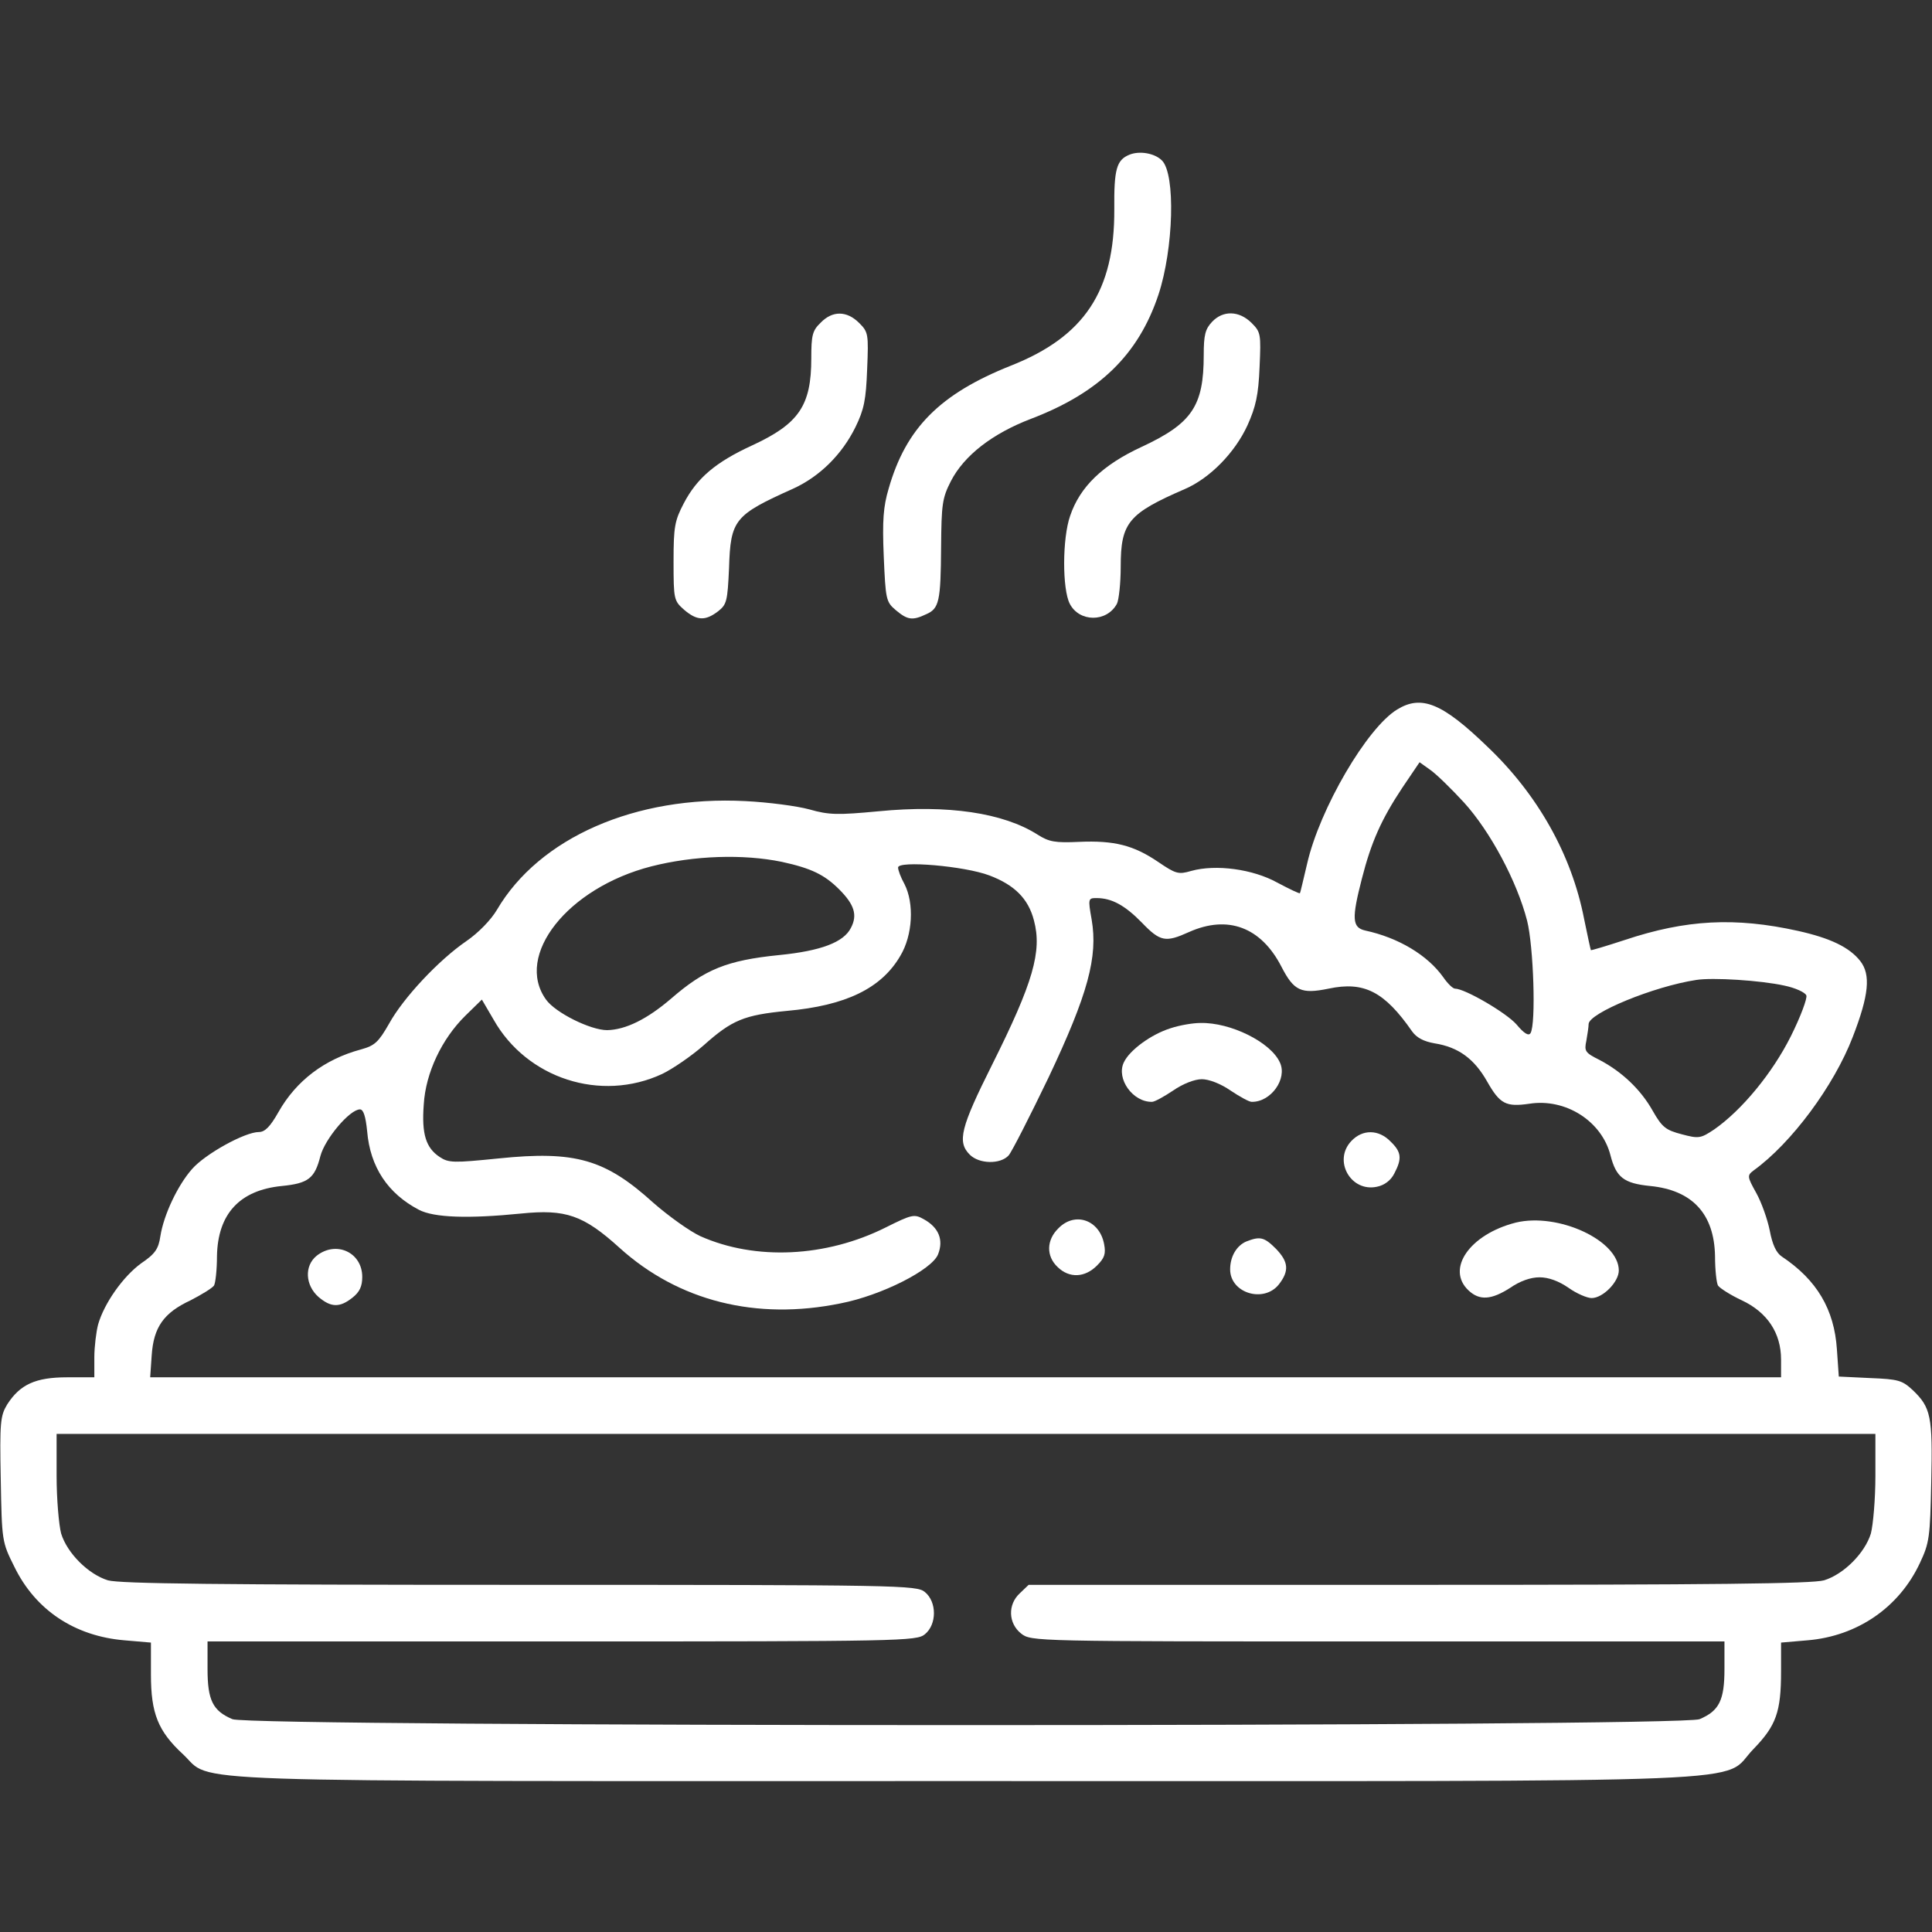 <?xml version="1.0" encoding="UTF-8" standalone="no"?> <svg xmlns="http://www.w3.org/2000/svg" version="1.0" width="512pt" height="512pt" viewBox="0 0 512 512" preserveAspectRatio="xMidYMid meet"><rect x="0" y="0" width="512" height="512" fill="#333333" stroke="none"/><g transform="translate(0,512) scale(0.1,-0.1)" fill="#ffffff" stroke="none"><path d="M2993 4710 c-34 -14 -41 -38 -40 -145 1 -216 -79 -337 -274 -414 -188 -75 -278 -165 -324 -326 -14 -47 -17 -84 -13 -179 5 -115 6 -121 32 -143 31 -26 44 -28 80 -11 35 15 39 34 40 178 1 114 3 130 26 175 35 68 110 126 212 165 181 69 285 170 338 329 40 121 46 320 9 356 -19 19 -59 26 -86 15z"></path><path d="M2175 4265 c-22 -21 -25 -33 -25 -95 0 -125 -33 -173 -156 -230 -98 -45 -147 -87 -182 -154 -24 -46 -27 -62 -27 -154 0 -101 1 -104 28 -128 34 -29 56 -30 90 -4 23 18 25 27 29 114 4 129 14 141 170 211 70 32 129 90 165 163 23 47 28 73 31 153 4 94 3 99 -21 123 -33 33 -71 33 -102 1z"></path><path d="M3212 4267 c-18 -19 -22 -35 -22 -88 0 -135 -31 -181 -164 -243 -104 -48 -164 -106 -190 -183 -21 -60 -21 -194 -1 -233 25 -49 98 -50 125 0 5 10 10 54 10 98 0 117 20 141 170 206 67 29 133 97 166 169 22 49 29 80 32 154 4 88 3 93 -21 117 -33 33 -76 34 -105 3z"></path><path d="M3703 3240 c-80 -48 -206 -264 -239 -409 -10 -42 -18 -77 -19 -78 -1 -2 -28 11 -60 28 -65 36 -163 49 -228 31 -34 -10 -41 -8 -88 24 -65 44 -116 57 -209 53 -64 -3 -80 0 -110 19 -91 58 -238 80 -422 62 -107 -10 -131 -10 -183 5 -33 9 -109 19 -170 22 -291 15 -546 -97 -658 -288 -16 -27 -49 -61 -81 -83 -73 -50 -167 -150 -205 -219 -28 -49 -38 -58 -74 -68 -97 -26 -172 -83 -219 -166 -22 -39 -36 -53 -52 -53 -37 0 -142 -58 -177 -98 -38 -43 -75 -121 -84 -178 -5 -34 -14 -47 -51 -72 -48 -35 -98 -106 -114 -162 -5 -19 -10 -59 -10 -87 l0 -53 -72 0 c-84 0 -125 -19 -159 -72 -18 -30 -20 -47 -17 -198 3 -164 3 -166 36 -232 56 -115 160 -184 292 -195 l70 -6 0 -85 c0 -103 19 -150 85 -211 83 -77 -79 -71 2075 -71 2189 0 1996 -8 2087 85 60 62 73 98 73 206 l0 76 70 6 c132 11 243 87 298 205 25 53 27 68 30 215 4 174 -1 197 -49 243 -28 26 -38 29 -113 32 l-83 4 -5 72 c-7 106 -53 184 -146 246 -15 10 -25 32 -32 69 -6 30 -22 75 -36 100 -24 43 -24 46 -7 59 100 72 213 224 263 354 43 111 48 165 20 201 -29 37 -80 61 -165 80 -167 37 -297 30 -459 -24 -49 -16 -89 -28 -90 -27 -1 2 -9 39 -18 83 -33 170 -123 330 -257 457 -119 115 -174 137 -238 98z m177 -247 c69 -76 140 -208 167 -313 17 -67 24 -274 9 -298 -5 -8 -17 -1 -37 23 -27 31 -137 95 -163 95 -6 0 -20 14 -31 30 -42 59 -119 105 -207 124 -35 8 -36 32 -9 137 25 98 52 158 107 241 l46 68 28 -20 c16 -11 56 -50 90 -87z m-1808 -157 c78 -17 113 -34 152 -73 40 -40 49 -68 31 -102 -19 -38 -79 -61 -190 -72 -139 -14 -197 -38 -286 -115 -64 -55 -121 -83 -170 -84 -44 0 -137 46 -162 81 -84 117 57 296 279 353 114 29 244 33 346 12z m550 -36 c66 -25 103 -61 118 -119 22 -82 -2 -165 -111 -383 -83 -166 -93 -204 -59 -238 25 -25 81 -26 103 -2 8 9 56 103 106 207 104 220 131 319 114 418 -10 56 -9 57 13 57 40 0 75 -19 120 -65 49 -51 63 -53 125 -25 103 46 191 13 245 -92 33 -64 52 -73 125 -58 94 20 148 -8 221 -113 12 -17 31 -27 60 -32 63 -10 105 -41 139 -101 34 -60 50 -68 112 -59 96 15 192 -46 215 -137 15 -58 35 -74 105 -81 112 -11 170 -74 172 -186 0 -36 4 -72 8 -78 5 -7 33 -25 63 -39 68 -32 104 -87 104 -157 l0 -47 -2161 0 -2161 0 4 58 c5 75 32 113 103 146 29 15 57 32 62 39 4 6 8 42 8 78 2 112 60 175 172 186 70 7 87 20 102 79 12 46 78 124 105 124 9 0 15 -18 19 -58 8 -95 55 -165 137 -208 40 -21 131 -24 271 -10 118 12 165 -4 261 -91 156 -141 362 -193 586 -147 108 21 242 89 258 130 15 38 2 71 -38 93 -25 14 -31 13 -101 -22 -158 -79 -345 -88 -491 -23 -28 13 -84 53 -124 88 -128 116 -207 139 -411 118 -119 -12 -132 -12 -156 4 -36 24 -48 60 -42 139 5 84 48 174 110 235 l44 43 31 -53 c88 -156 284 -220 447 -144 27 13 77 47 110 76 75 67 107 80 220 91 157 14 251 60 301 146 33 55 37 139 11 190 -10 18 -17 37 -17 44 0 19 176 4 242 -21z m2107 -292 c29 -6 55 -18 58 -26 3 -7 -15 -56 -41 -108 -49 -98 -130 -196 -203 -247 -36 -24 -41 -25 -86 -13 -42 11 -52 18 -77 62 -32 57 -82 104 -141 135 -38 19 -41 23 -35 51 3 17 6 37 6 44 0 29 173 100 285 117 43 7 171 -1 234 -15z m241 -1299 c0 -62 -6 -130 -12 -153 -16 -52 -72 -108 -124 -124 -32 -9 -288 -12 -1075 -12 l-1033 0 -23 -22 c-33 -30 -31 -80 3 -107 27 -21 31 -21 945 -21 l919 0 0 -73 c0 -83 -14 -111 -66 -133 -50 -21 -3838 -21 -3888 0 -52 22 -66 50 -66 133 l0 73 939 0 c902 0 940 1 962 19 32 26 32 86 0 112 -22 18 -62 19 -1073 19 -801 0 -1060 3 -1092 12 -52 16 -108 72 -124 124 -6 23 -12 91 -12 153 l0 111 2410 0 2410 0 0 -111z"></path><path d="M3102 2395 c-51 -16 -109 -58 -124 -91 -20 -43 24 -105 75 -104 7 0 32 14 56 30 26 18 57 30 76 30 19 0 50 -12 76 -30 24 -16 49 -30 56 -30 51 -1 95 61 75 104 -24 54 -131 107 -211 105 -20 0 -55 -6 -79 -14z"></path><path d="M3581 2096 c-49 -52 -1 -136 68 -121 20 4 37 17 46 35 21 40 19 57 -10 85 -31 32 -74 33 -104 1z"></path><path d="M2805 1865 c-32 -31 -33 -74 -2 -103 31 -30 72 -28 104 4 20 20 24 31 19 57 -12 64 -77 87 -121 42z"></path><path d="M4017 1880 c-122 -31 -186 -123 -125 -180 29 -27 60 -25 110 7 26 18 54 28 78 28 24 0 51 -10 77 -28 21 -15 49 -27 61 -27 30 0 72 43 72 73 0 80 -161 154 -273 127z"></path><path d="M3303 1830 c-26 -11 -43 -40 -43 -74 0 -63 89 -90 129 -40 28 36 26 60 -8 95 -31 31 -42 33 -78 19z"></path><path d="M839 1792 c-33 -27 -30 -78 5 -109 33 -28 56 -29 90 -2 19 15 26 30 26 55 0 65 -69 97 -121 56z"></path></g></svg> 